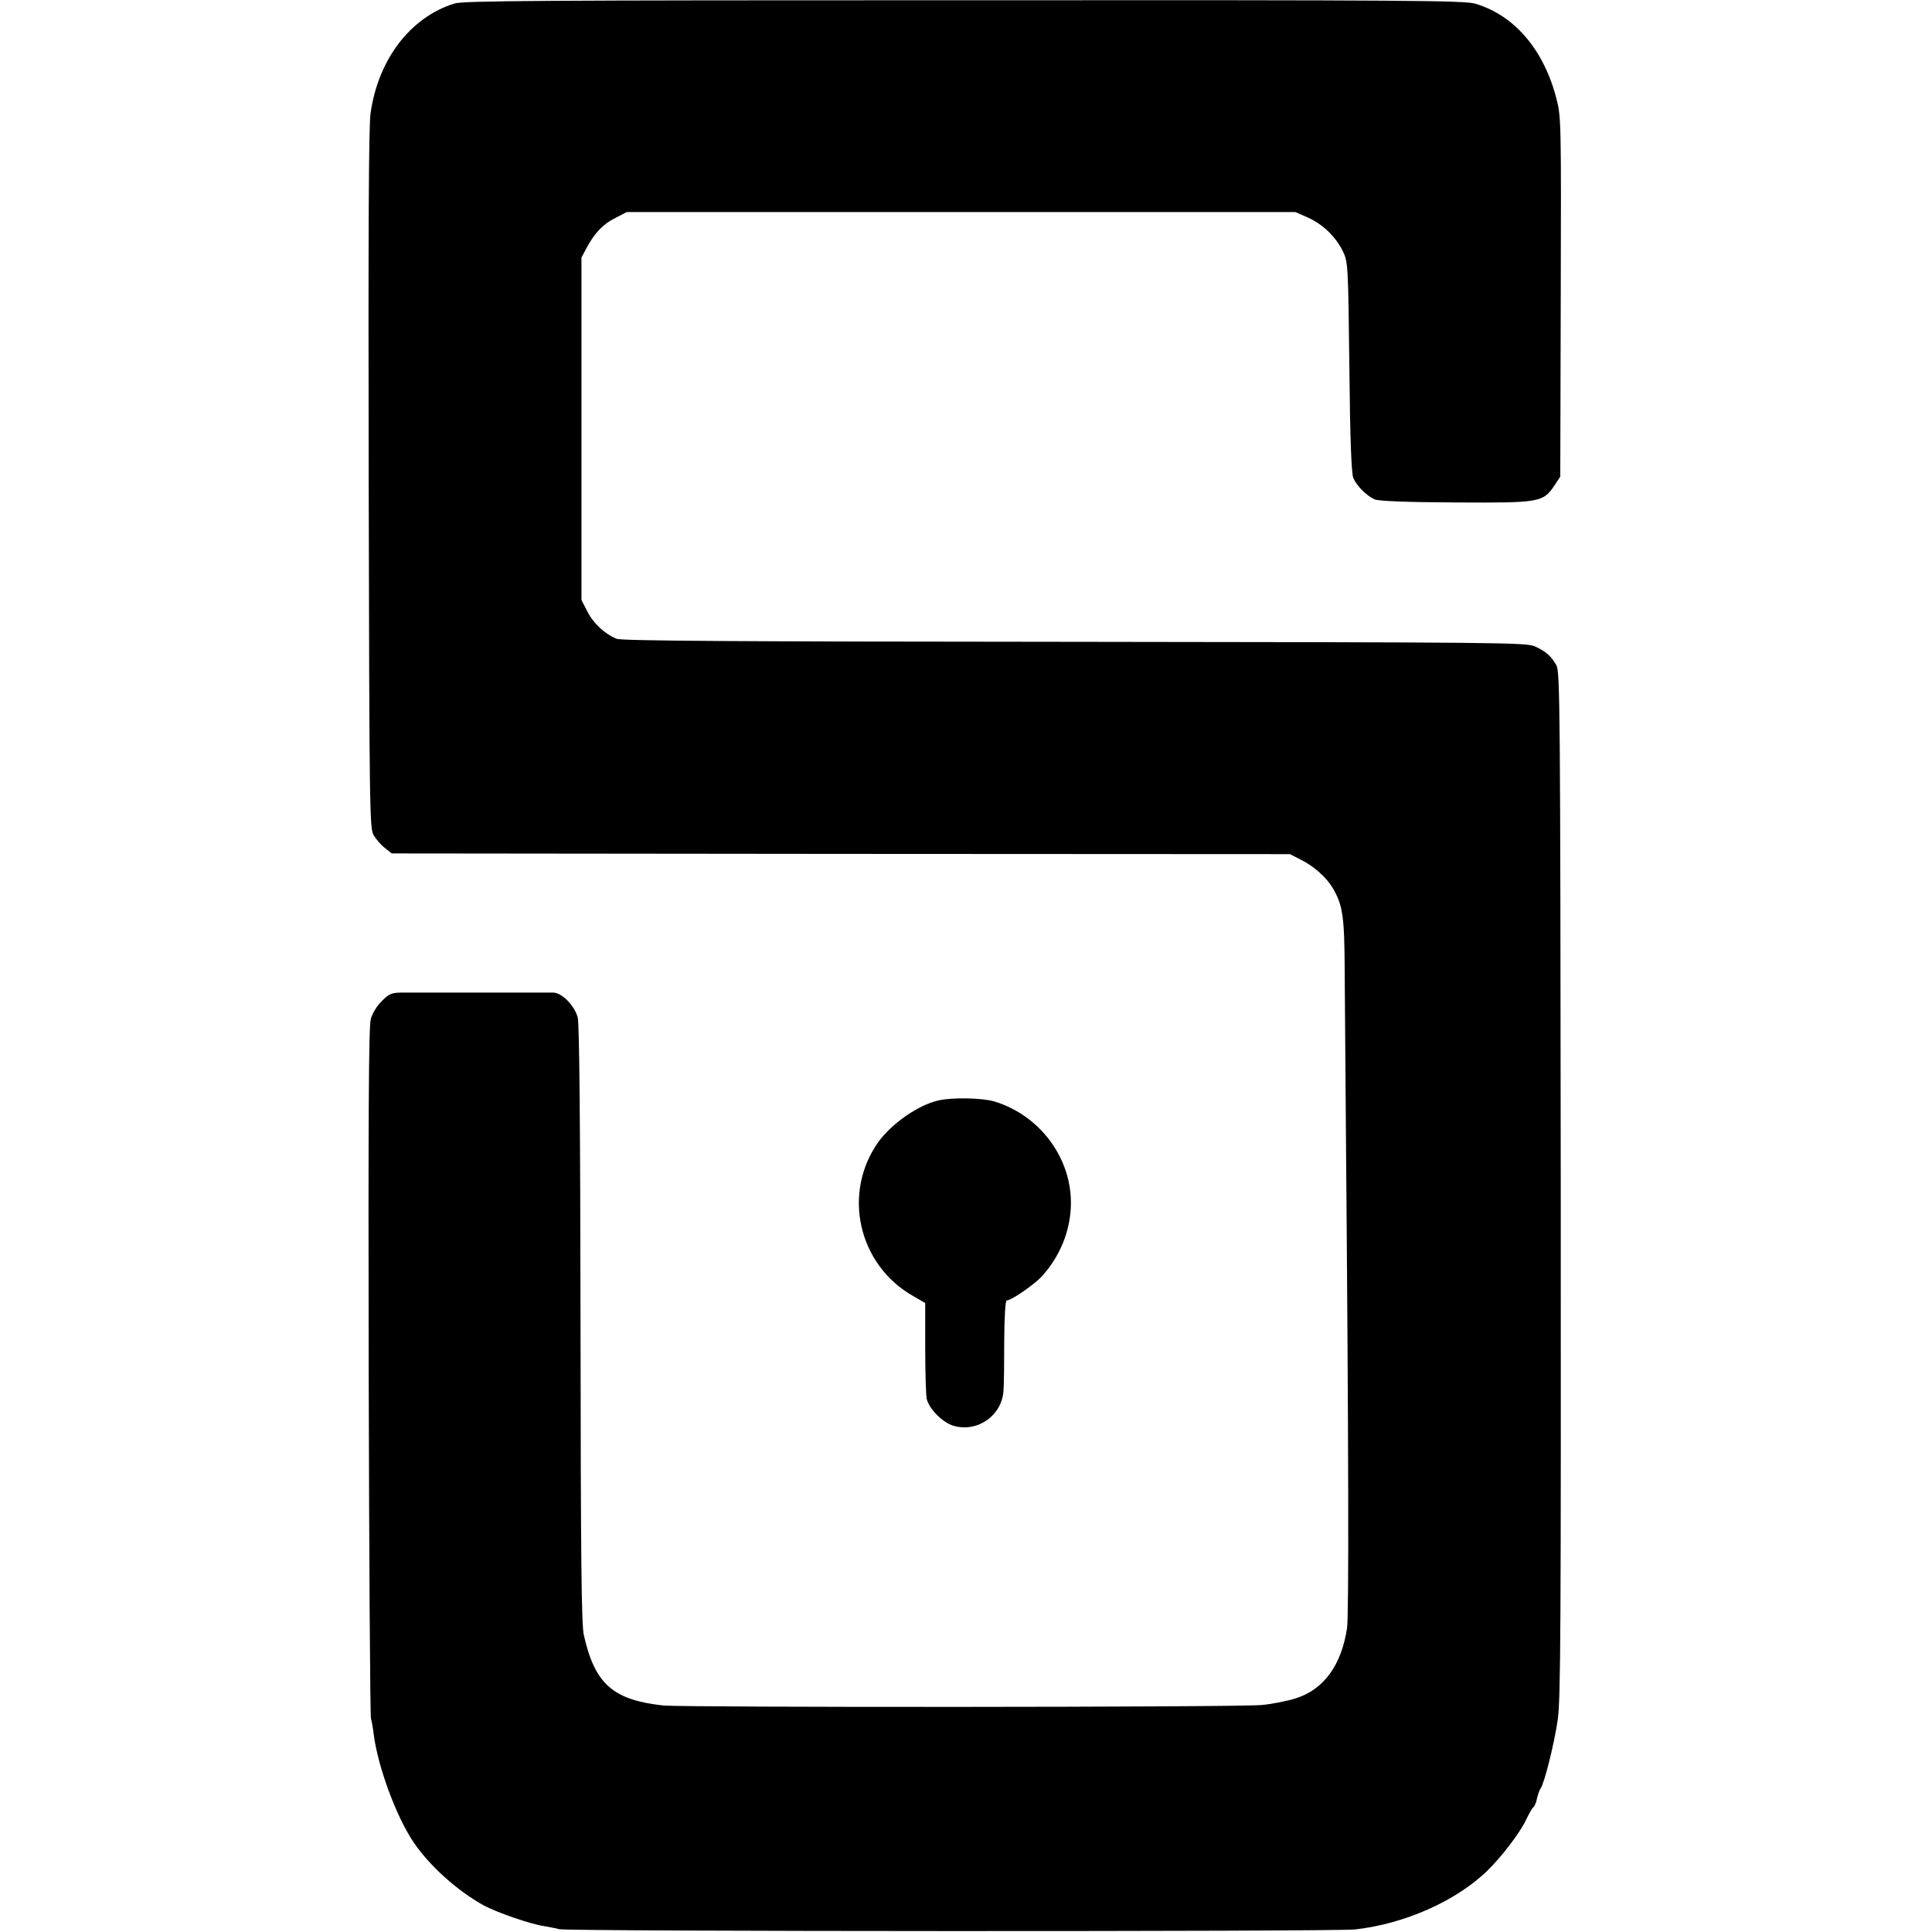<?xml version="1.0" standalone="no"?>
<!DOCTYPE svg PUBLIC "-//W3C//DTD SVG 20010904//EN"
 "http://www.w3.org/TR/2001/REC-SVG-20010904/DTD/svg10.dtd">
<svg version="1.0" xmlns="http://www.w3.org/2000/svg"
 width="829pt" height="829pt" viewBox="0 0 829 829"
 preserveAspectRatio="xMidYMid meet">
<g transform="translate(0,829) scale(0.1,-0.1)"
fill="#000000" stroke="none">
<path d="M1950 8275 c-189 -59 -327 -239 -360 -471 -8 -56 -10 -507 -8 -1574
3 -1438 4 -1496 22 -1525 10 -16 31 -41 48 -54 l29 -23 1927 -2 1927 -1 45
-23 c56 -27 111 -76 139 -123 43 -74 50 -119 51 -363 1 -127 3 -422 5 -656 12
-1400 13 -2101 5 -2156 -24 -160 -101 -265 -222 -302 -35 -11 -100 -24 -144
-28 -105 -10 -2479 -11 -2569 -2 -216 24 -293 93 -340 303 -10 48 -13 315 -14
1335 -1 859 -5 1288 -12 1314 -14 52 -68 106 -105 107 -40 0 -599 0 -655 0
-39 -1 -51 -6 -81 -37 -20 -19 -41 -53 -47 -77 -9 -31 -11 -416 -9 -1512 2
-808 6 -1479 10 -1490 3 -11 9 -42 12 -70 18 -137 96 -349 170 -459 69 -102
187 -208 300 -271 57 -31 204 -82 262 -90 21 -4 50 -9 64 -13 39 -10 3325 -11
3415 -1 212 24 431 121 565 250 63 61 144 167 169 222 12 25 25 48 30 52 5 3
13 20 16 38 4 17 11 37 15 42 16 20 59 192 74 295 13 91 14 403 13 2300 -2
2067 -3 2197 -19 2226 -23 40 -45 59 -93 81 -38 16 -155 17 -1975 19 -1442 1
-1942 4 -1964 13 -50 20 -101 67 -126 118 l-25 48 0 735 0 735 22 41 c34 64
71 103 124 129 l48 25 1435 0 1435 0 54 -24 c63 -28 120 -83 150 -146 21 -44
22 -59 27 -495 3 -315 9 -458 17 -476 15 -35 58 -77 92 -92 17 -7 135 -12 346
-13 362 -2 376 0 425 73 l25 38 2 770 c2 746 2 772 -18 850 -54 211 -180 359
-348 409 -49 14 -261 16 -2195 15 -1808 0 -2148 -2 -2186 -14z"/>
<path d="M4026 3568 c-85 -19 -200 -99 -257 -178 -156 -220 -87 -527 149 -661
l52 -30 0 -188 c0 -104 3 -203 6 -221 9 -45 70 -106 119 -119 103 -27 205 47
211 153 2 23 3 119 3 214 1 113 5 172 11 172 20 0 121 70 153 106 75 84 118
189 122 298 7 203 -131 390 -329 450 -51 15 -180 18 -240 4z"/>
</g>
</svg>
